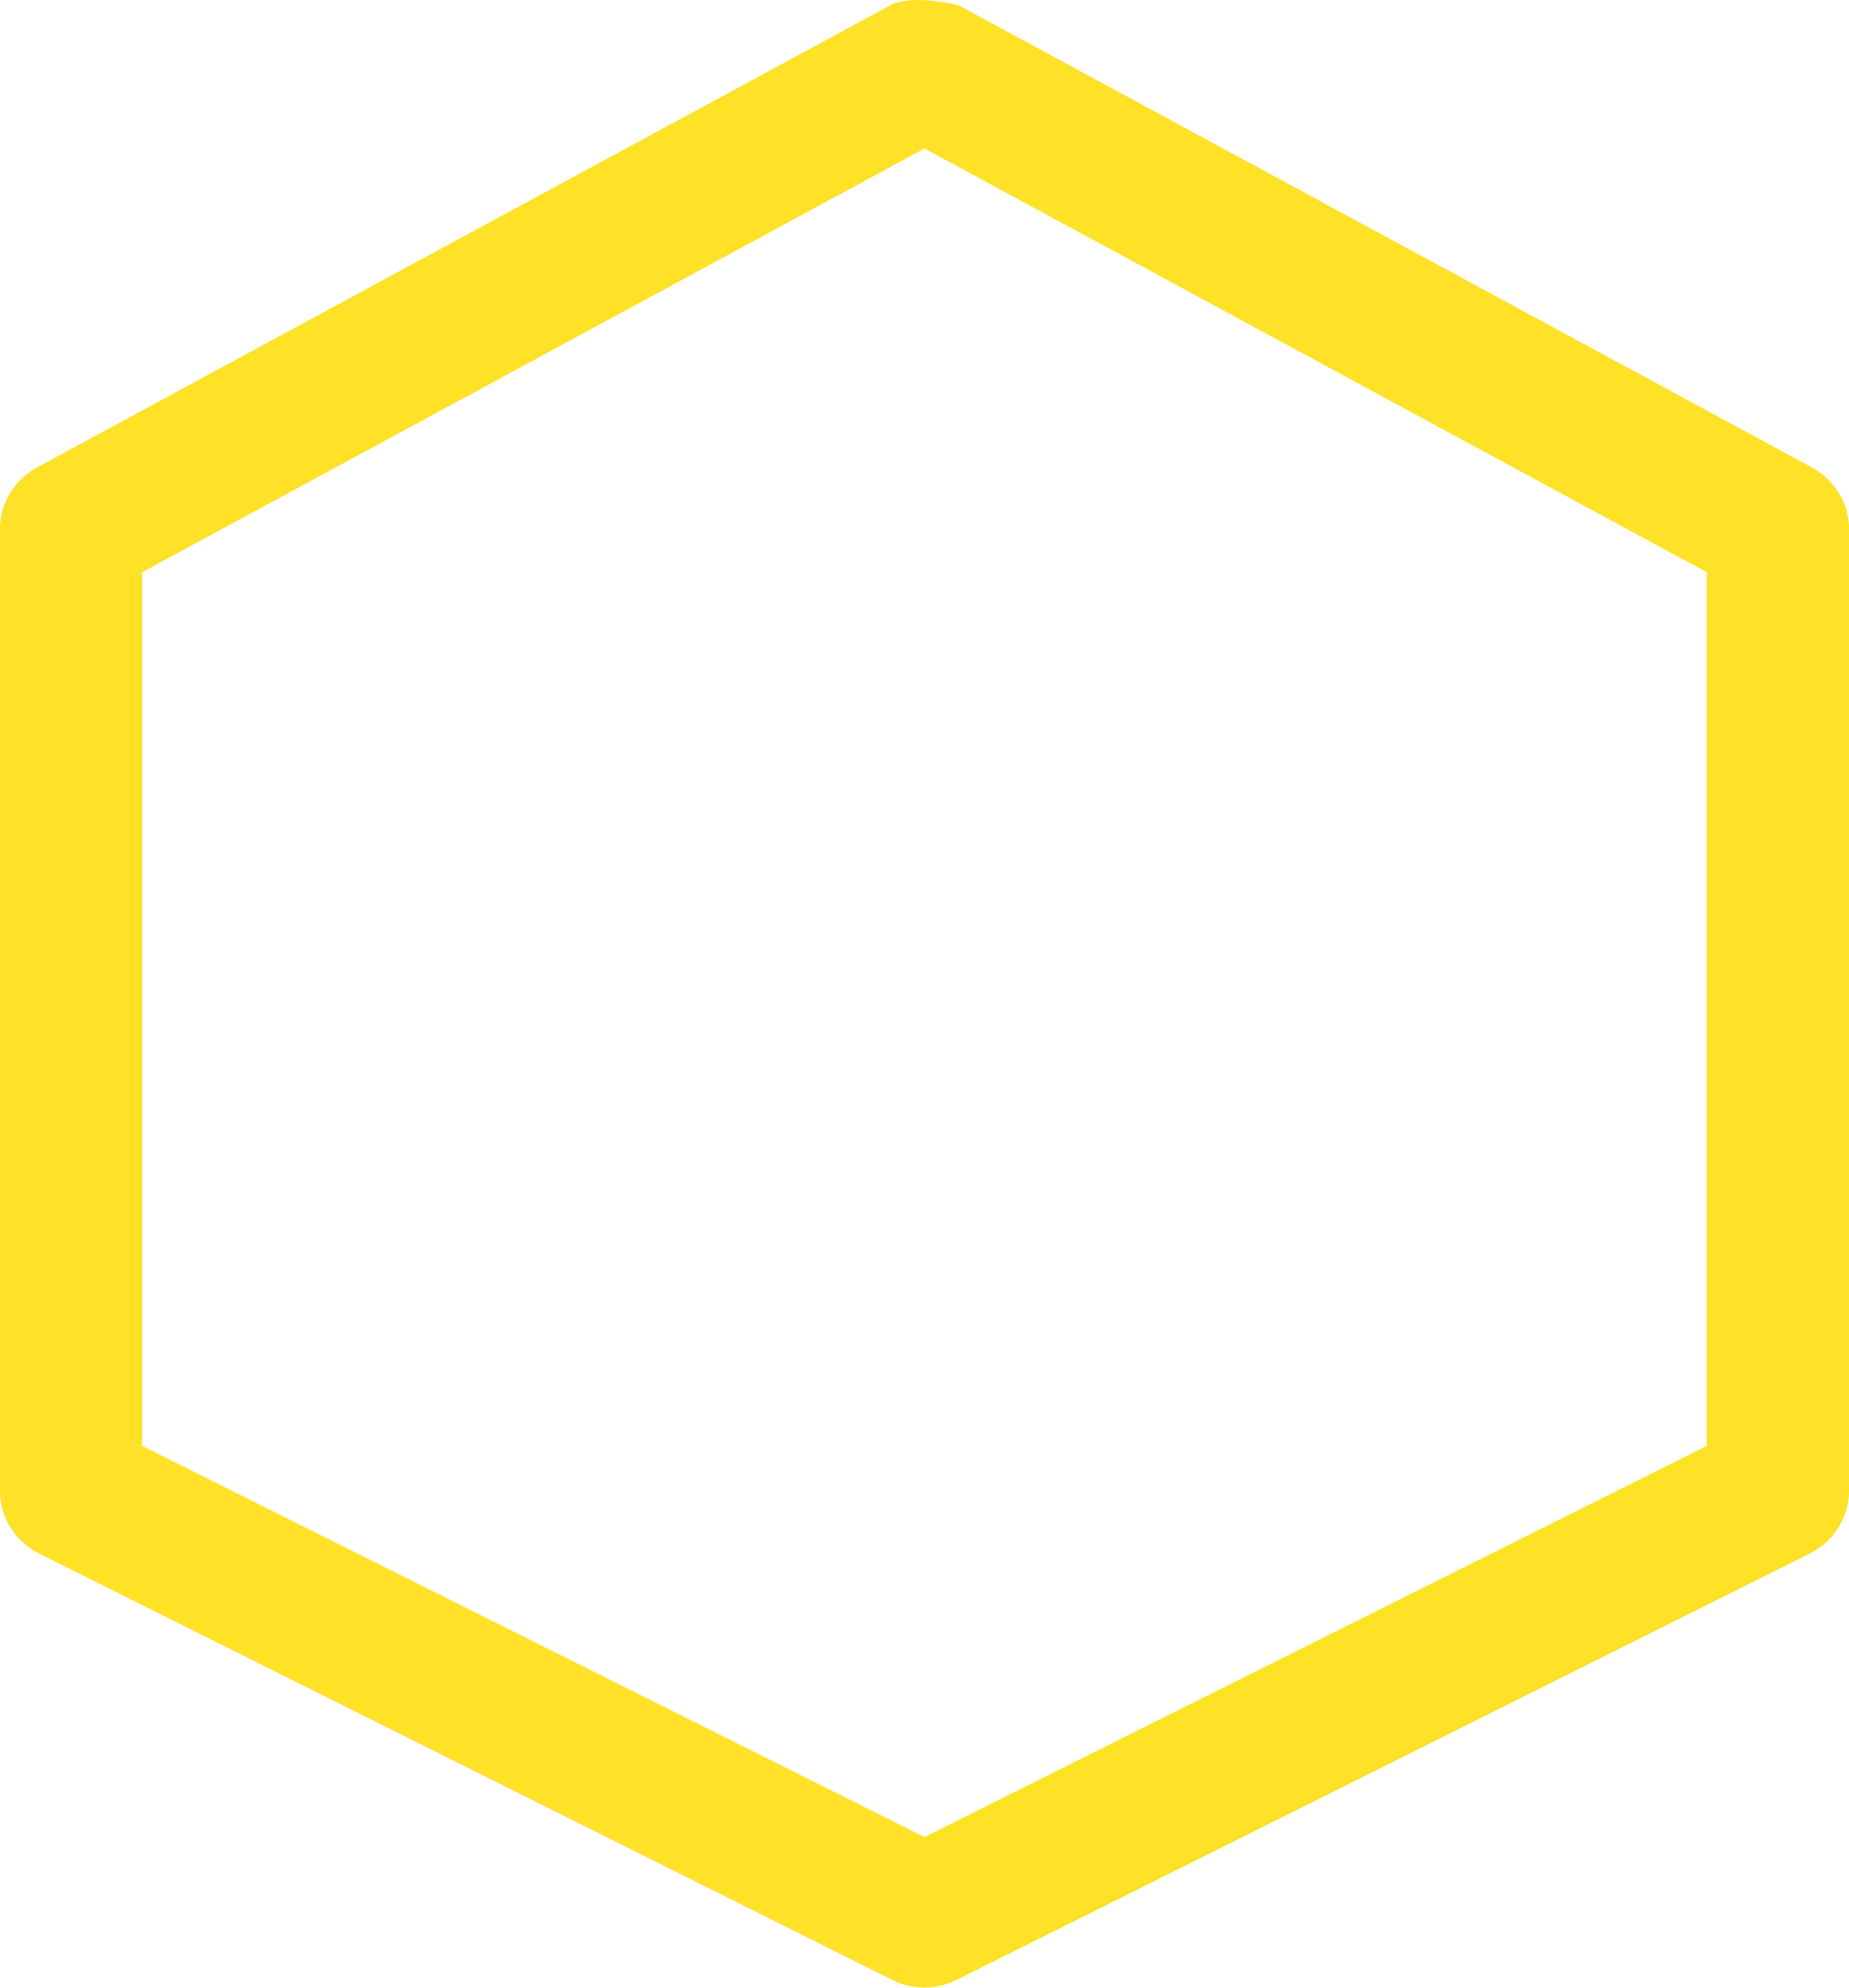 <?xml version="1.0" encoding="UTF-8"?> <svg xmlns="http://www.w3.org/2000/svg" viewBox="0 0 437.93 470.79"> <path d="M466.14,131.71,264,22.23s-11-2.72-16,0L45.86,131.71A16.83,16.83,0,0,0,37,146.52V373.9A16.85,16.85,0,0,0,46.35,389L248.47,490a16.82,16.82,0,0,0,15.06,0L465.65,389A16.85,16.85,0,0,0,475,373.9V146.52A16.83,16.83,0,0,0,466.14,131.71ZM441.28,363.49,256,456.13,70.72,363.49V156.55L256,56.19,441.28,156.55Z" transform="translate(-37.04 -21.02)" style="fill:#ffe127"></path> </svg> 